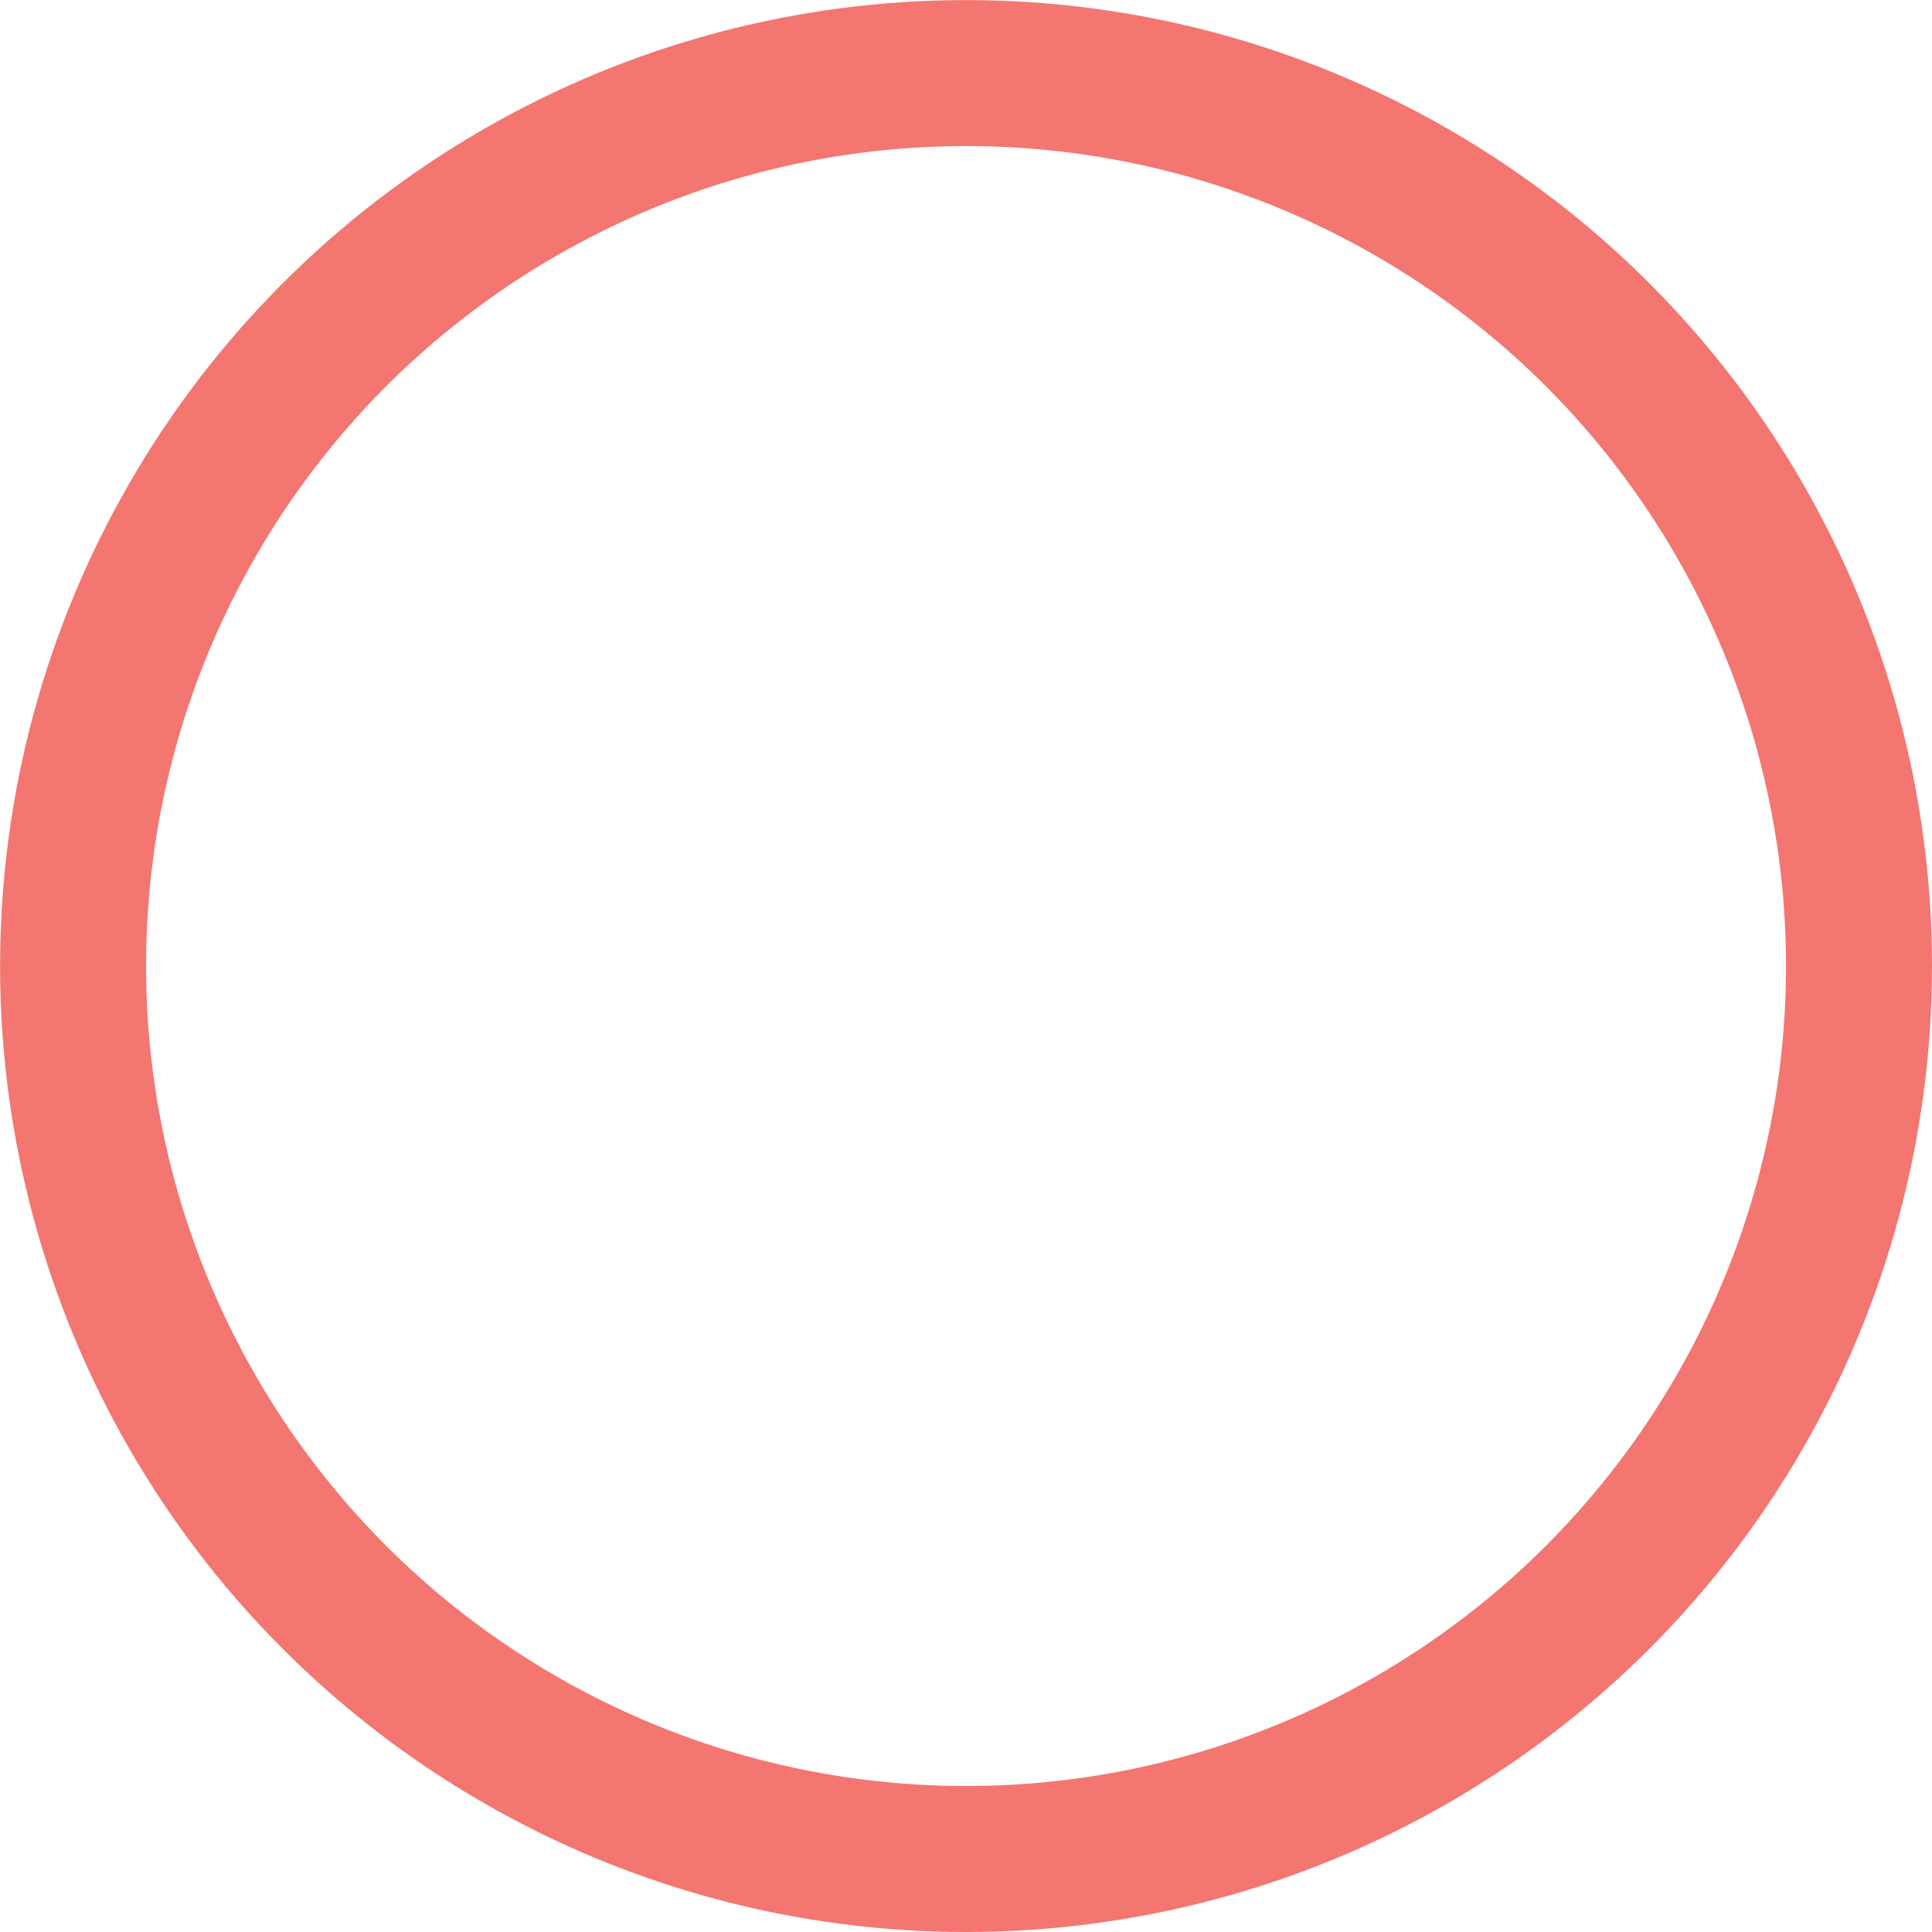 <?xml version="1.0" encoding="UTF-8"?>
<svg id="Layer_2" data-name="Layer 2" xmlns="http://www.w3.org/2000/svg" viewBox="0 0 246.95 246.95">
  <defs>
    <style>
      .cls-1 {
        fill: none;
        stroke: #f37671;
        stroke-miterlimit: 10;
        stroke-width: 18.66px;
      }
    </style>
  </defs>
  <g id="Layer_1-2" data-name="Layer 1">
    <circle class="cls-1" cx="123.48" cy="123.48" r="114.14"/>
  </g>
</svg>